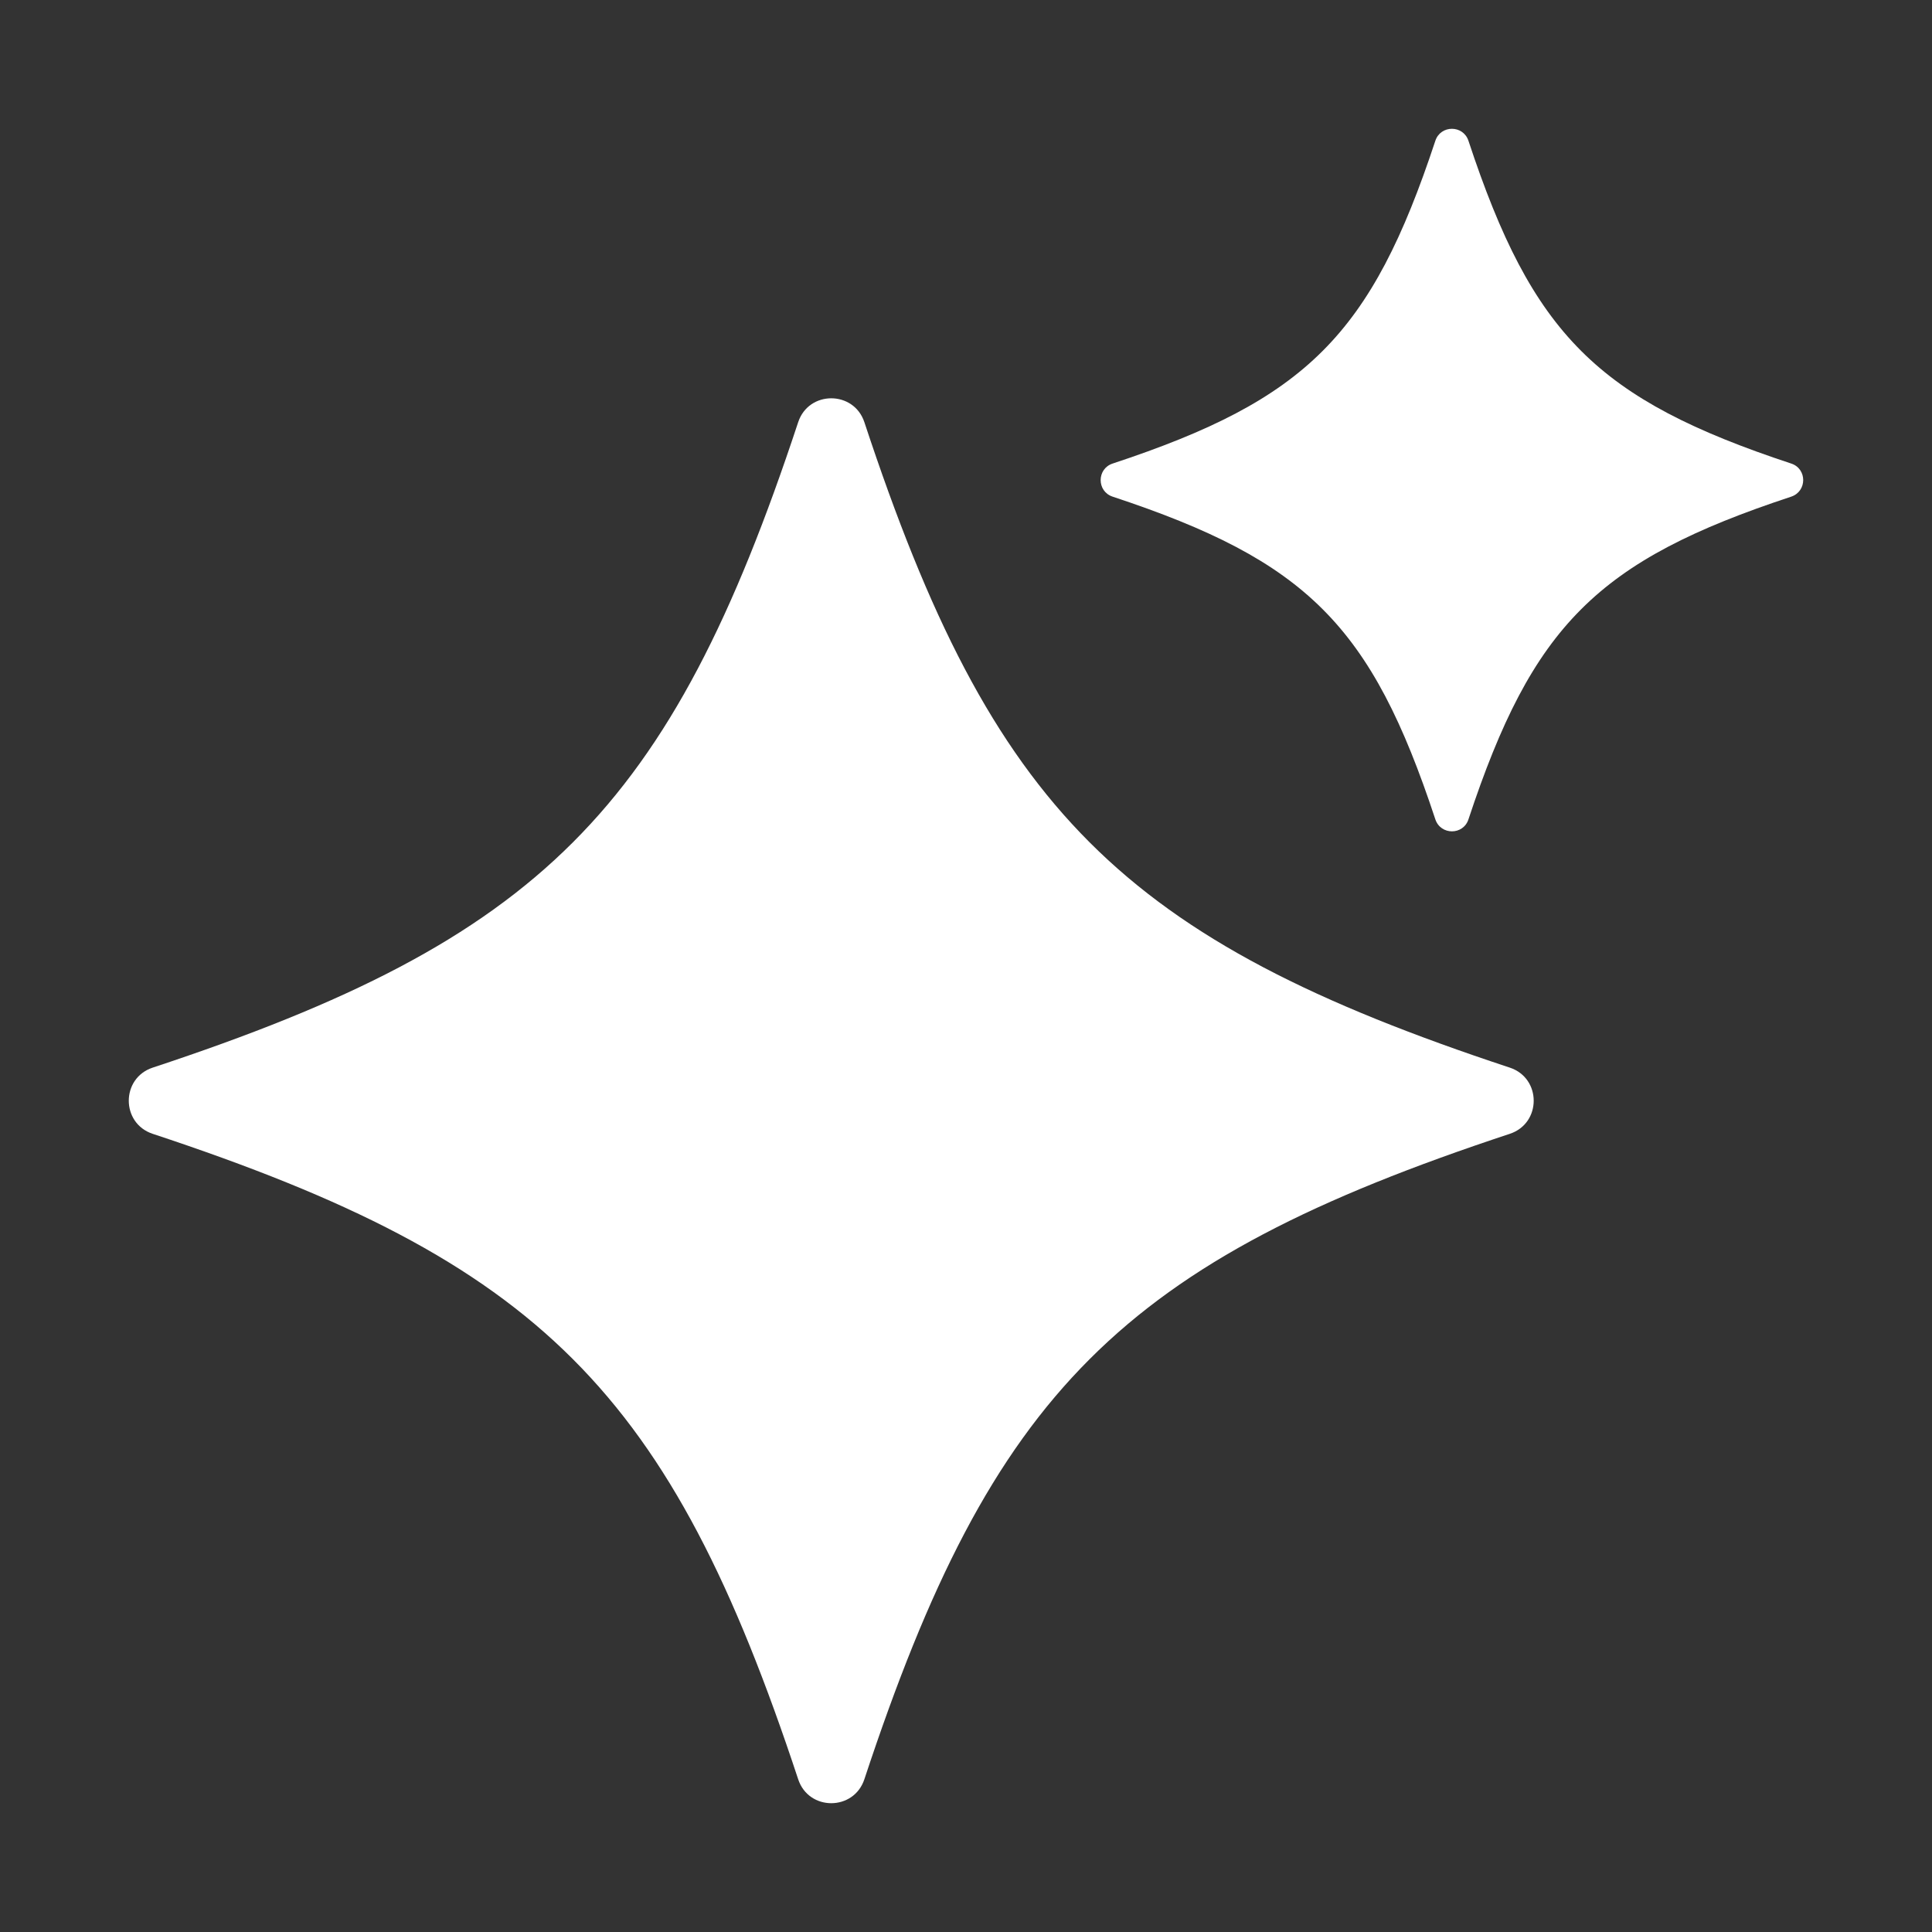 <svg width="30" height="30" viewBox="0 0 30 30" fill="none" xmlns="http://www.w3.org/2000/svg">
<rect x="0" y="0" width="30" height="30" fill="#333333" stroke="none"/>
<path d="M23.444 17.606C17.419 19.597 15.412 21.604 13.422 27.628C13.258 28.124 12.557 28.124 12.394 27.628C10.403 21.603 8.396 19.597 2.371 17.606C1.876 17.442 1.876 16.742 2.371 16.578C8.397 14.588 10.403 12.581 12.394 6.556C12.557 6.061 13.258 6.061 13.422 6.556C15.412 12.581 17.419 14.588 23.444 16.578C23.939 16.742 23.939 17.442 23.444 17.606Z" fill="white"/>
<path d="M27.814 7.712C24.802 8.706 23.799 9.71 22.802 12.723C22.721 12.971 22.371 12.971 22.288 12.723C21.294 9.711 20.29 8.708 17.277 7.712C17.029 7.63 17.029 7.28 17.277 7.198C20.289 6.203 21.292 5.199 22.288 2.186C22.37 1.938 22.72 1.938 22.802 2.186C23.797 5.198 24.801 6.202 27.814 7.198C28.062 7.279 28.062 7.629 27.814 7.712Z" fill="white"/>
</svg>
